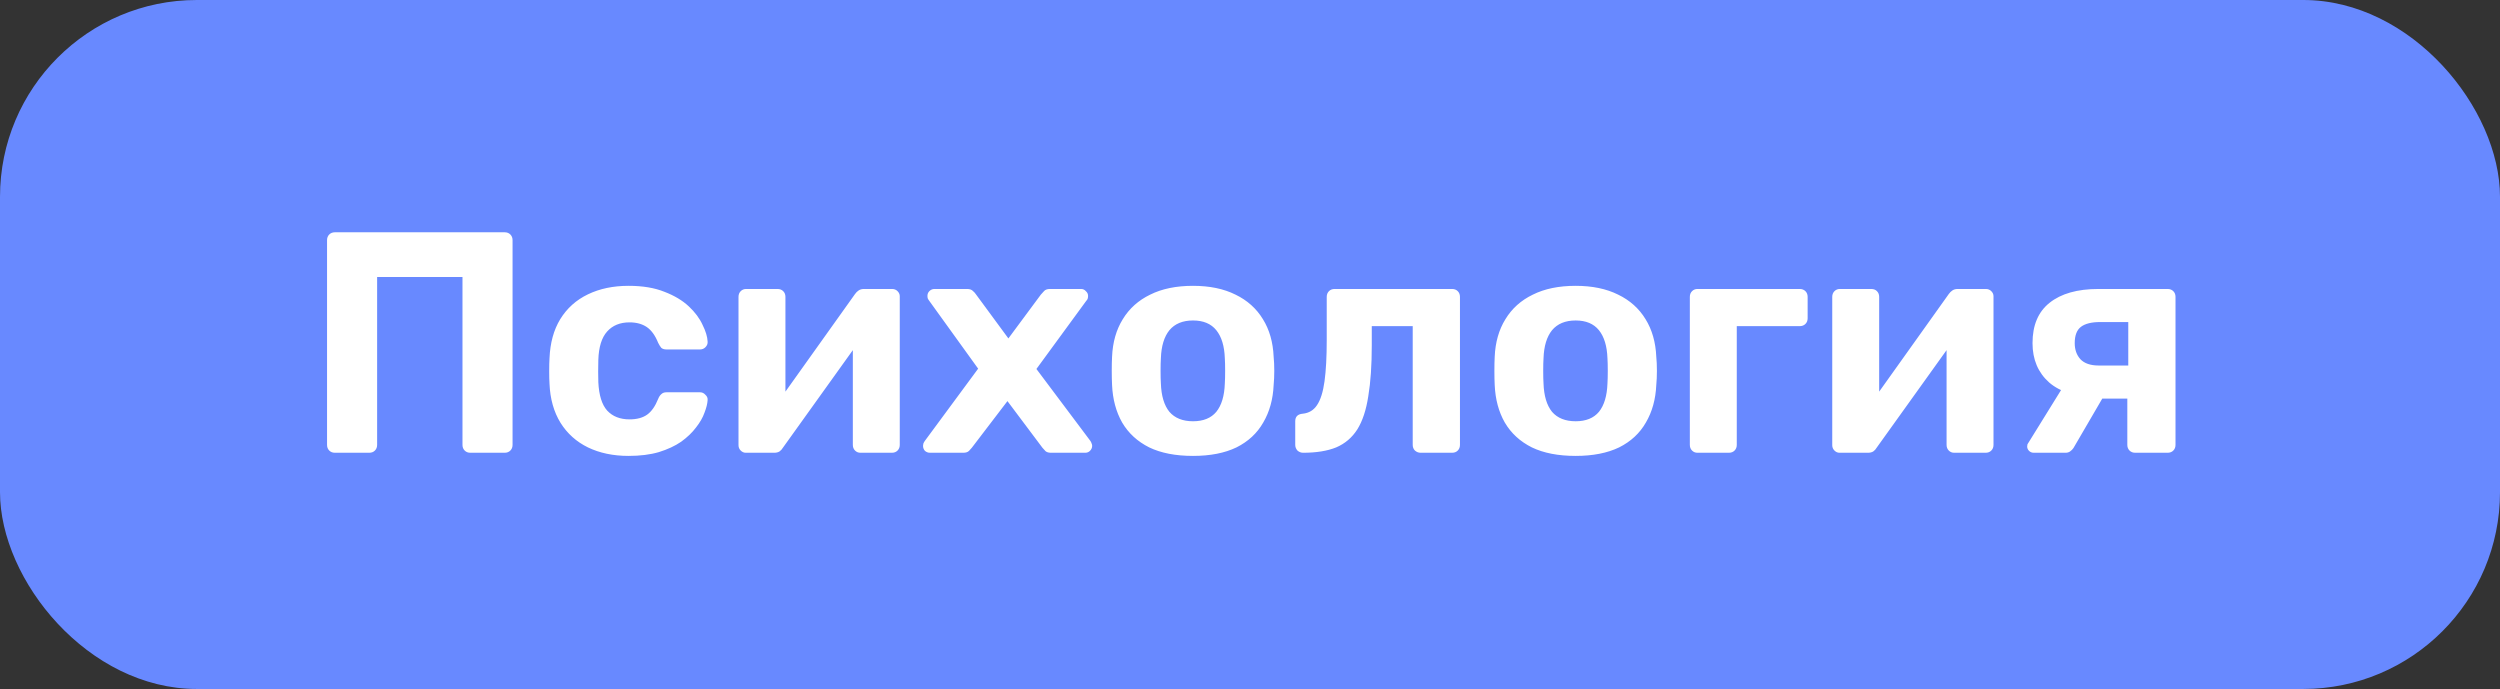 <?xml version="1.0" encoding="UTF-8"?> <svg xmlns="http://www.w3.org/2000/svg" width="127" height="35" viewBox="0 0 127 35" fill="none"><rect x="0" y="0" width="127" height="35" fill="#333333" stroke="none"/> <rect width="127" height="35" rx="10" fill="#6889FF"></rect> <path d="M17.014 23C16.896 23 16.8 22.963 16.726 22.888C16.651 22.813 16.614 22.717 16.614 22.6V12.2C16.614 12.083 16.651 11.987 16.726 11.912C16.8 11.837 16.896 11.8 17.014 11.8H25.638C25.755 11.8 25.851 11.837 25.926 11.912C26 11.987 26.038 12.083 26.038 12.2V22.6C26.038 22.717 26 22.813 25.926 22.888C25.851 22.963 25.755 23 25.638 23H23.894C23.776 23 23.68 22.963 23.606 22.888C23.531 22.813 23.494 22.717 23.494 22.6V14.072H19.158V22.6C19.158 22.717 19.12 22.813 19.046 22.888C18.971 22.963 18.875 23 18.758 23H17.014ZM31.931 23.16C31.152 23.16 30.464 23.016 29.867 22.728C29.28 22.44 28.816 22.024 28.475 21.48C28.133 20.925 27.947 20.264 27.915 19.496C27.904 19.325 27.899 19.112 27.899 18.856C27.899 18.589 27.904 18.371 27.915 18.2C27.947 17.421 28.128 16.76 28.459 16.216C28.8 15.661 29.269 15.24 29.867 14.952C30.464 14.664 31.152 14.52 31.931 14.52C32.645 14.52 33.253 14.621 33.755 14.824C34.256 15.016 34.667 15.261 34.987 15.56C35.307 15.859 35.541 16.173 35.691 16.504C35.851 16.824 35.936 17.107 35.947 17.352C35.957 17.459 35.92 17.555 35.835 17.64C35.76 17.715 35.669 17.752 35.563 17.752H33.851C33.744 17.752 33.659 17.725 33.595 17.672C33.541 17.608 33.488 17.523 33.435 17.416C33.285 17.043 33.093 16.776 32.859 16.616C32.624 16.456 32.331 16.376 31.979 16.376C31.499 16.376 31.12 16.531 30.843 16.84C30.565 17.149 30.416 17.629 30.395 18.28C30.384 18.696 30.384 19.075 30.395 19.416C30.427 20.077 30.576 20.557 30.843 20.856C31.12 21.155 31.499 21.304 31.979 21.304C32.352 21.304 32.651 21.224 32.875 21.064C33.099 20.904 33.285 20.637 33.435 20.264C33.477 20.157 33.531 20.077 33.595 20.024C33.659 19.96 33.744 19.928 33.851 19.928H35.563C35.669 19.928 35.76 19.971 35.835 20.056C35.92 20.131 35.957 20.221 35.947 20.328C35.936 20.509 35.883 20.723 35.787 20.968C35.701 21.213 35.557 21.464 35.355 21.72C35.163 21.976 34.912 22.216 34.603 22.44C34.293 22.653 33.915 22.829 33.467 22.968C33.029 23.096 32.517 23.16 31.931 23.16ZM37.884 23C37.788 23 37.703 22.963 37.628 22.888C37.553 22.813 37.516 22.723 37.516 22.616V15.08C37.516 14.963 37.553 14.867 37.628 14.792C37.703 14.717 37.793 14.68 37.9 14.68H39.5C39.617 14.68 39.713 14.717 39.788 14.792C39.862 14.867 39.9 14.963 39.9 15.08V21.16L39.26 20.792L43.436 14.936C43.489 14.861 43.548 14.803 43.612 14.76C43.687 14.707 43.777 14.68 43.884 14.68H45.324C45.431 14.68 45.521 14.717 45.596 14.792C45.67 14.867 45.708 14.952 45.708 15.048V22.6C45.708 22.717 45.67 22.813 45.596 22.888C45.521 22.963 45.425 23 45.308 23H43.708C43.601 23 43.511 22.963 43.436 22.888C43.361 22.813 43.324 22.717 43.324 22.6V16.76L43.98 16.872L39.772 22.744C39.729 22.819 39.67 22.883 39.596 22.936C39.521 22.979 39.436 23 39.34 23H37.884ZM47.242 23C47.146 23 47.061 22.968 46.986 22.904C46.922 22.829 46.89 22.744 46.89 22.648C46.89 22.616 46.895 22.579 46.906 22.536C46.927 22.483 46.954 22.435 46.986 22.392L49.69 18.728L47.21 15.288C47.178 15.245 47.151 15.203 47.13 15.16C47.119 15.117 47.114 15.075 47.114 15.032C47.114 14.936 47.146 14.856 47.21 14.792C47.285 14.717 47.37 14.68 47.466 14.68H49.13C49.258 14.68 49.354 14.712 49.418 14.776C49.493 14.84 49.546 14.899 49.578 14.952L51.226 17.192L52.874 14.968C52.917 14.915 52.97 14.856 53.034 14.792C53.098 14.717 53.199 14.68 53.338 14.68H54.922C55.018 14.68 55.098 14.717 55.162 14.792C55.237 14.856 55.274 14.936 55.274 15.032C55.274 15.075 55.269 15.117 55.258 15.16C55.247 15.203 55.221 15.245 55.178 15.288L52.65 18.744L55.386 22.392C55.418 22.435 55.439 22.477 55.45 22.52C55.471 22.563 55.482 22.605 55.482 22.648C55.482 22.744 55.445 22.829 55.37 22.904C55.306 22.968 55.226 23 55.13 23H53.386C53.269 23 53.178 22.973 53.114 22.92C53.05 22.856 52.997 22.797 52.954 22.744L51.178 20.376L49.37 22.744C49.338 22.787 49.29 22.84 49.226 22.904C49.162 22.968 49.066 23 48.938 23H47.242ZM60.605 23.16C59.72 23.16 58.978 23.016 58.381 22.728C57.784 22.429 57.325 22.008 57.005 21.464C56.696 20.92 56.525 20.285 56.493 19.56C56.482 19.347 56.477 19.107 56.477 18.84C56.477 18.563 56.482 18.323 56.493 18.12C56.525 17.384 56.706 16.749 57.037 16.216C57.368 15.672 57.832 15.256 58.429 14.968C59.026 14.669 59.752 14.52 60.605 14.52C61.448 14.52 62.168 14.669 62.765 14.968C63.362 15.256 63.826 15.672 64.157 16.216C64.488 16.749 64.669 17.384 64.701 18.12C64.722 18.323 64.733 18.563 64.733 18.84C64.733 19.107 64.722 19.347 64.701 19.56C64.669 20.285 64.493 20.92 64.173 21.464C63.864 22.008 63.41 22.429 62.813 22.728C62.216 23.016 61.48 23.16 60.605 23.16ZM60.605 21.4C61.128 21.4 61.522 21.24 61.789 20.92C62.056 20.589 62.2 20.109 62.221 19.48C62.232 19.32 62.237 19.107 62.237 18.84C62.237 18.573 62.232 18.36 62.221 18.2C62.2 17.581 62.056 17.107 61.789 16.776C61.522 16.445 61.128 16.28 60.605 16.28C60.082 16.28 59.682 16.445 59.405 16.776C59.138 17.107 58.994 17.581 58.973 18.2C58.962 18.36 58.957 18.573 58.957 18.84C58.957 19.107 58.962 19.32 58.973 19.48C58.994 20.109 59.138 20.589 59.405 20.92C59.682 21.24 60.082 21.4 60.605 21.4ZM66.198 23C66.092 23 65.996 22.963 65.91 22.888C65.836 22.803 65.798 22.707 65.798 22.6V21.4C65.798 21.165 65.926 21.037 66.182 21.016C66.492 20.984 66.732 20.84 66.902 20.584C67.084 20.317 67.212 19.912 67.286 19.368C67.361 18.824 67.398 18.125 67.398 17.272V15.08C67.398 14.963 67.436 14.867 67.51 14.792C67.585 14.717 67.681 14.68 67.798 14.68H73.766C73.884 14.68 73.98 14.717 74.054 14.792C74.129 14.867 74.166 14.963 74.166 15.08V22.6C74.166 22.717 74.129 22.813 74.054 22.888C73.98 22.963 73.884 23 73.766 23H72.166C72.06 23 71.964 22.963 71.878 22.888C71.804 22.813 71.766 22.717 71.766 22.6V16.568H69.686V17.544C69.686 18.557 69.628 19.416 69.51 20.12C69.404 20.824 69.217 21.389 68.95 21.816C68.684 22.232 68.326 22.536 67.878 22.728C67.43 22.909 66.87 23 66.198 23ZM80.043 23.16C79.157 23.16 78.416 23.016 77.819 22.728C77.221 22.429 76.763 22.008 76.443 21.464C76.133 20.92 75.963 20.285 75.931 19.56C75.92 19.347 75.915 19.107 75.915 18.84C75.915 18.563 75.92 18.323 75.931 18.12C75.963 17.384 76.144 16.749 76.475 16.216C76.805 15.672 77.269 15.256 77.867 14.968C78.464 14.669 79.189 14.52 80.043 14.52C80.885 14.52 81.605 14.669 82.203 14.968C82.8 15.256 83.264 15.672 83.595 16.216C83.925 16.749 84.107 17.384 84.139 18.12C84.16 18.323 84.171 18.563 84.171 18.84C84.171 19.107 84.16 19.347 84.139 19.56C84.107 20.285 83.931 20.92 83.611 21.464C83.301 22.008 82.848 22.429 82.251 22.728C81.653 23.016 80.917 23.16 80.043 23.16ZM80.043 21.4C80.565 21.4 80.96 21.24 81.227 20.92C81.493 20.589 81.637 20.109 81.659 19.48C81.669 19.32 81.675 19.107 81.675 18.84C81.675 18.573 81.669 18.36 81.659 18.2C81.637 17.581 81.493 17.107 81.227 16.776C80.96 16.445 80.565 16.28 80.043 16.28C79.52 16.28 79.12 16.445 78.843 16.776C78.576 17.107 78.432 17.581 78.411 18.2C78.4 18.36 78.395 18.573 78.395 18.84C78.395 19.107 78.4 19.32 78.411 19.48C78.432 20.109 78.576 20.589 78.843 20.92C79.12 21.24 79.52 21.4 80.043 21.4ZM86.228 23C86.121 23 86.031 22.963 85.956 22.888C85.881 22.813 85.844 22.717 85.844 22.6V15.08C85.844 14.963 85.881 14.867 85.956 14.792C86.031 14.717 86.121 14.68 86.228 14.68H91.428C91.545 14.68 91.641 14.717 91.716 14.792C91.791 14.867 91.828 14.963 91.828 15.08V16.168C91.828 16.285 91.791 16.381 91.716 16.456C91.641 16.531 91.545 16.568 91.428 16.568H88.228V22.6C88.228 22.717 88.191 22.813 88.116 22.888C88.041 22.963 87.945 23 87.828 23H86.228ZM93.446 23C93.35 23 93.265 22.963 93.19 22.888C93.116 22.813 93.078 22.723 93.078 22.616V15.08C93.078 14.963 93.116 14.867 93.19 14.792C93.265 14.717 93.356 14.68 93.462 14.68H95.062C95.18 14.68 95.276 14.717 95.35 14.792C95.425 14.867 95.462 14.963 95.462 15.08V21.16L94.822 20.792L98.998 14.936C99.052 14.861 99.11 14.803 99.174 14.76C99.249 14.707 99.34 14.68 99.446 14.68H100.886C100.993 14.68 101.084 14.717 101.158 14.792C101.233 14.867 101.27 14.952 101.27 15.048V22.6C101.27 22.717 101.233 22.813 101.158 22.888C101.084 22.963 100.988 23 100.87 23H99.27C99.164 23 99.073 22.963 98.998 22.888C98.924 22.813 98.886 22.717 98.886 22.6V16.76L99.542 16.872L95.334 22.744C95.292 22.819 95.233 22.883 95.158 22.936C95.084 22.979 94.998 23 94.902 23H93.446ZM108.468 23C108.351 23 108.255 22.963 108.18 22.888C108.106 22.813 108.068 22.717 108.068 22.6V20.248H106.612V20.168C105.503 20.168 104.666 19.923 104.1 19.432C103.535 18.931 103.252 18.264 103.252 17.432C103.252 16.525 103.54 15.843 104.116 15.384C104.703 14.915 105.53 14.68 106.596 14.68H110.116C110.234 14.68 110.33 14.717 110.404 14.792C110.479 14.867 110.516 14.963 110.516 15.08V22.6C110.516 22.717 110.479 22.813 110.404 22.888C110.33 22.963 110.234 23 110.116 23H108.468ZM103.316 23C103.22 23 103.14 22.968 103.076 22.904C103.012 22.84 102.98 22.765 102.98 22.68C102.98 22.648 102.986 22.611 102.996 22.568C103.018 22.525 103.044 22.483 103.076 22.44L104.82 19.624L106.964 19.96L105.332 22.76C105.29 22.824 105.231 22.883 105.156 22.936C105.092 22.979 105.018 23 104.932 23H103.316ZM106.612 18.568H108.116V16.36H106.692C106.255 16.36 105.93 16.44 105.716 16.6C105.503 16.76 105.396 17.037 105.396 17.432C105.396 17.763 105.492 18.035 105.684 18.248C105.887 18.461 106.196 18.568 106.612 18.568Z" fill="white"></path> </svg> 